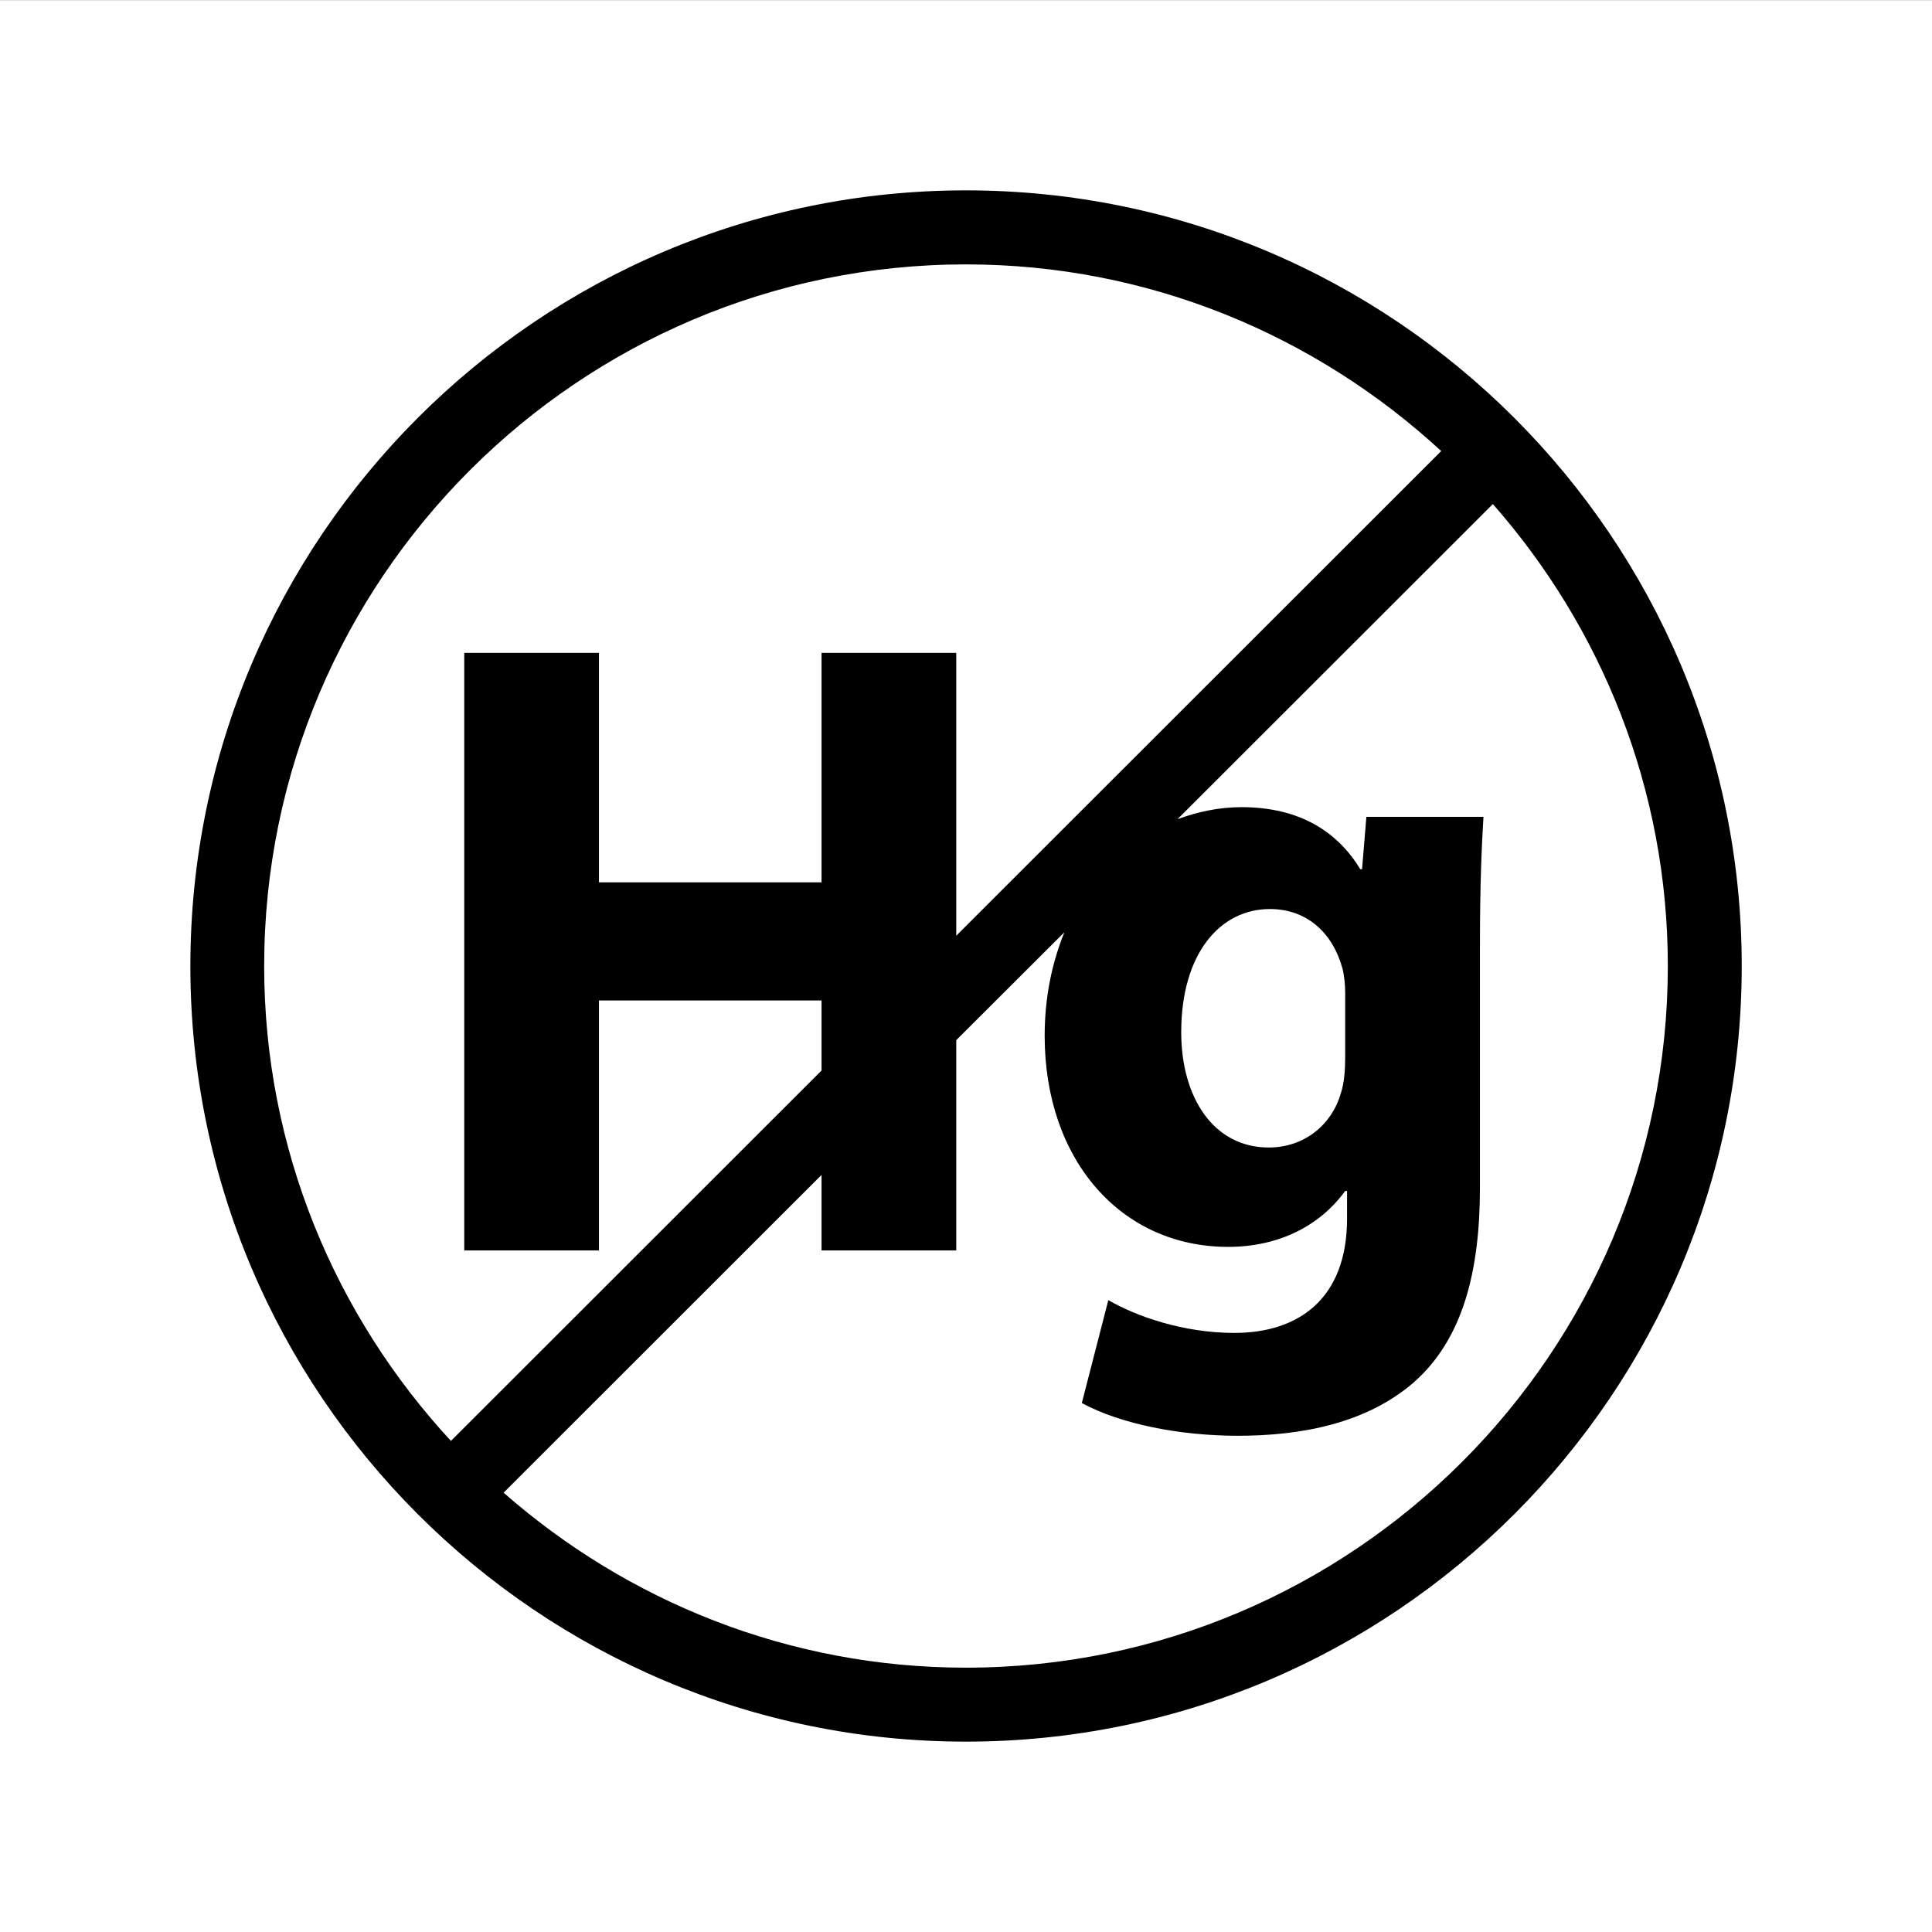 <?xml version="1.0" encoding="UTF-8"?> <svg xmlns="http://www.w3.org/2000/svg" xmlns:xlink="http://www.w3.org/1999/xlink" version="1.1" id="Layer_1" x="0px" y="0px" width="60px" height="60px" viewBox="0 0 60 60" xml:space="preserve"><rect x="0" y="0" width="60" height="60" fill="#808080" stroke="none"/> <g> <rect y="0.006" fill="#FFFFFF" width="60" height="59.994"></rect> <g> <g> <g> <path d="M29.998,5.912c-13.28,0-24.086,10.809-24.086,24.091c0,13.278,10.806,24.085,24.086,24.085 c13.287,0,24.093-10.807,24.093-24.085C54.091,16.721,43.285,5.912,29.998,5.912z M8.204,30.003 c0-12.015,9.779-21.792,21.794-21.792c5.694,0,10.868,2.211,14.76,5.797L29.697,29.06v-8.785h-4.183v7.127h-6.913v-7.127h-4.183 v18.559h4.183V31.07h6.913v2.176l-11.51,11.503C10.416,40.867,8.204,35.692,8.204,30.003z M29.998,51.791 c-5.499,0-10.516-2.063-14.358-5.434l9.874-9.869v2.346h4.183v-6.531l3.358-3.351c-0.381,0.94-0.612,2.007-0.612,3.216 c0,3.855,2.368,6.555,5.699,6.555c1.54,0,2.834-0.633,3.633-1.736h0.059v0.854c0,2.506-1.517,3.554-3.501,3.554 c-1.596,0-3.057-0.521-3.913-1.019l-0.823,3.197c1.215,0.658,3.058,1.016,4.849,1.016c1.98,0,3.988-0.387,5.452-1.651 c1.54-1.35,2.063-3.469,2.063-6.06v-7.491c0-2.008,0.057-3.141,0.109-4.019h-3.636L42.3,26.993h-0.056 c-0.685-1.13-1.843-1.926-3.688-1.926c-0.698,0-1.362,0.144-1.988,0.374l9.794-9.787c3.373,3.835,5.434,8.85,5.434,14.35 C51.795,42.018,42.018,51.791,29.998,51.791z M36.684,32.057c0-2.447,1.21-3.826,2.753-3.826c1.156,0,1.952,0.744,2.254,1.844 c0.061,0.249,0.085,0.523,0.085,0.772v1.979c0,0.364-0.024,0.803-0.138,1.134c-0.275,0.963-1.127,1.677-2.233,1.677 C37.673,35.637,36.684,34.067,36.684,32.057z"></path> </g> </g> </g> </g> </svg> 